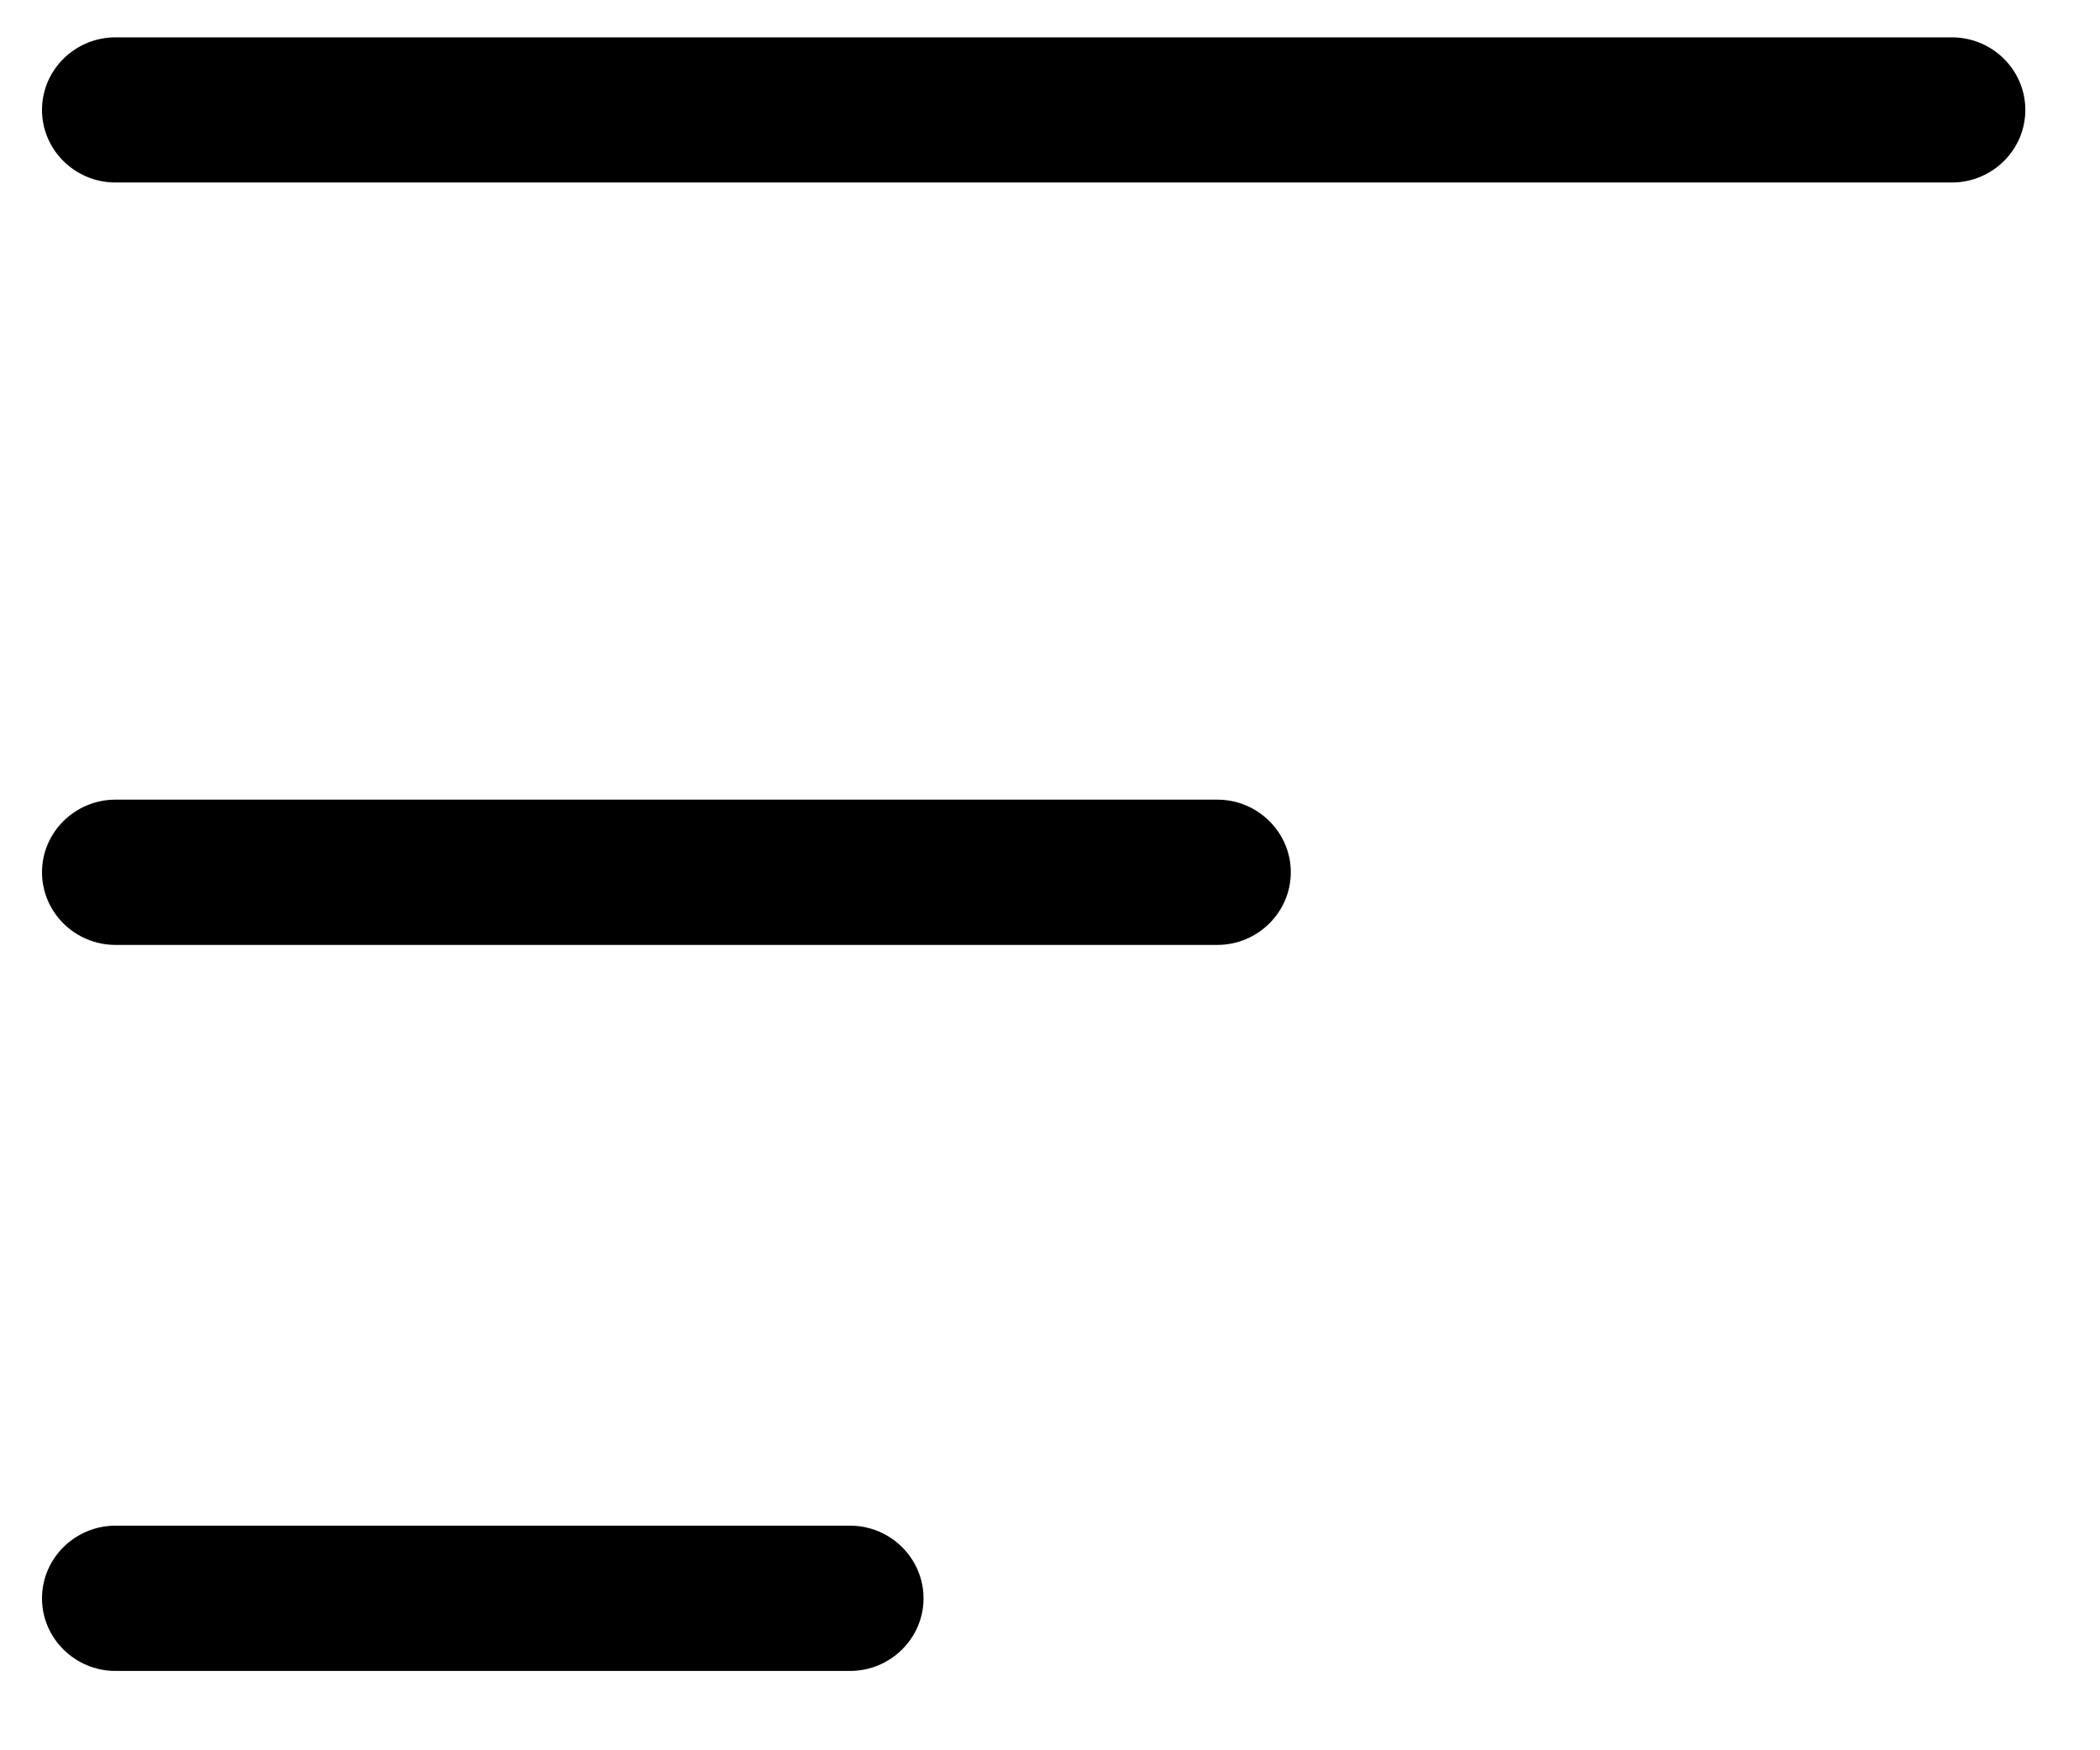 <svg width="18" height="15" viewBox="0 0 18 15" fill="none" xmlns="http://www.w3.org/2000/svg">
<path d="M0.99 8.098H10.434C10.781 8.098 11.064 7.818 11.064 7.475C11.064 7.133 10.781 6.853 10.434 6.853H0.99C0.643 6.853 0.36 7.133 0.36 7.475C0.36 7.818 0.643 8.098 0.99 8.098Z" fill="black"/>
<path d="M16.73 0.32H0.99C0.643 0.32 0.36 0.599 0.36 0.942C0.36 1.285 0.643 1.564 0.99 1.564H16.73C17.077 1.564 17.36 1.285 17.36 0.942C17.36 0.599 17.077 0.32 16.73 0.32Z" fill="black"/>
<path d="M7.916 13.698C7.916 13.355 7.633 13.075 7.286 13.075H0.99C0.643 13.075 0.36 13.355 0.36 13.698C0.36 14.04 0.643 14.32 0.99 14.32H7.286C7.633 14.32 7.916 14.04 7.916 13.698Z" fill="black"/>
</svg>
